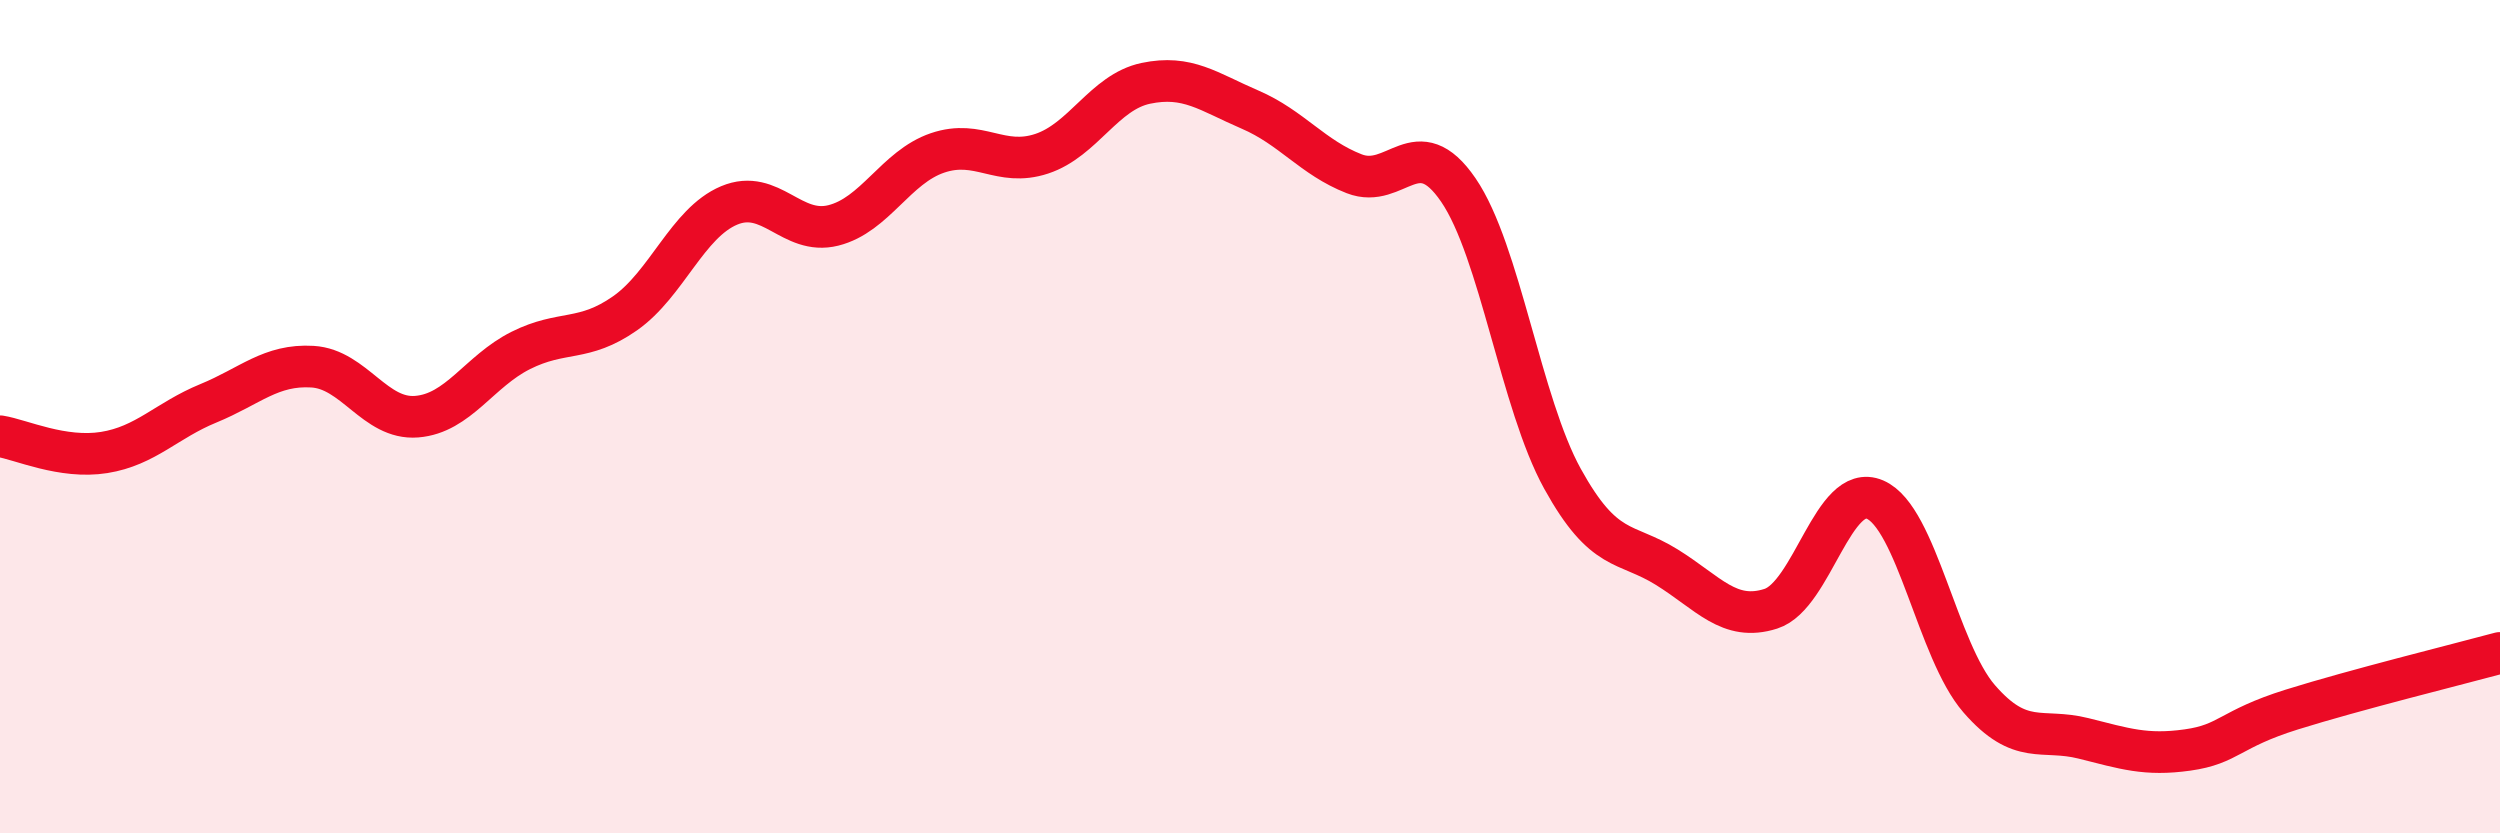 
    <svg width="60" height="20" viewBox="0 0 60 20" xmlns="http://www.w3.org/2000/svg">
      <path
        d="M 0,10.47 C 0.5,10.55 1.5,11.02 2.5,10.86 C 3.5,10.7 4,10.09 5,9.68 C 6,9.27 6.5,8.74 7.5,8.8 C 8.5,8.86 9,10.08 10,10 C 11,9.92 11.5,8.91 12.5,8.41 C 13.5,7.91 14,8.22 15,7.52 C 16,6.82 16.5,5.35 17.5,4.93 C 18.5,4.51 19,5.66 20,5.41 C 21,5.16 21.5,4.01 22.5,3.67 C 23.5,3.33 24,4.02 25,3.69 C 26,3.36 26.5,2.21 27.5,2 C 28.5,1.79 29,2.2 30,2.63 C 31,3.06 31.5,3.78 32.5,4.17 C 33.5,4.56 34,3.1 35,4.56 C 36,6.02 36.5,9.68 37.5,11.49 C 38.5,13.3 39,12.99 40,13.61 C 41,14.23 41.5,14.93 42.5,14.61 C 43.5,14.29 44,11.56 45,11.99 C 46,12.42 46.5,15.62 47.5,16.77 C 48.5,17.92 49,17.47 50,17.72 C 51,17.97 51.5,18.14 52.5,18 C 53.5,17.86 53.5,17.5 55,17.03 C 56.5,16.56 59,15.94 60,15.67L60 20L0 20Z"
        fill="#EB0A25"
        opacity="0.1"
        stroke-linecap="round"
        stroke-linejoin="round"
      />
      <path
        d="M 0,10.47 C 0.5,10.55 1.5,11.02 2.5,10.86 C 3.5,10.7 4,10.09 5,9.68 C 6,9.27 6.5,8.74 7.5,8.8 C 8.5,8.86 9,10.08 10,10 C 11,9.92 11.5,8.91 12.5,8.41 C 13.5,7.91 14,8.22 15,7.52 C 16,6.82 16.5,5.35 17.5,4.93 C 18.5,4.51 19,5.66 20,5.41 C 21,5.16 21.5,4.01 22.5,3.67 C 23.5,3.33 24,4.02 25,3.69 C 26,3.36 26.5,2.21 27.5,2 C 28.5,1.79 29,2.2 30,2.63 C 31,3.06 31.5,3.78 32.5,4.17 C 33.5,4.56 34,3.1 35,4.56 C 36,6.02 36.5,9.68 37.5,11.49 C 38.5,13.3 39,12.99 40,13.61 C 41,14.23 41.5,14.93 42.5,14.61 C 43.5,14.29 44,11.56 45,11.99 C 46,12.42 46.5,15.62 47.5,16.77 C 48.5,17.92 49,17.47 50,17.72 C 51,17.97 51.5,18.14 52.5,18 C 53.5,17.86 53.5,17.5 55,17.03 C 56.5,16.56 59,15.94 60,15.67"
        stroke="#EB0A25"
        stroke-width="1"
        fill="none"
        stroke-linecap="round"
        stroke-linejoin="round"
      />
    </svg>
  